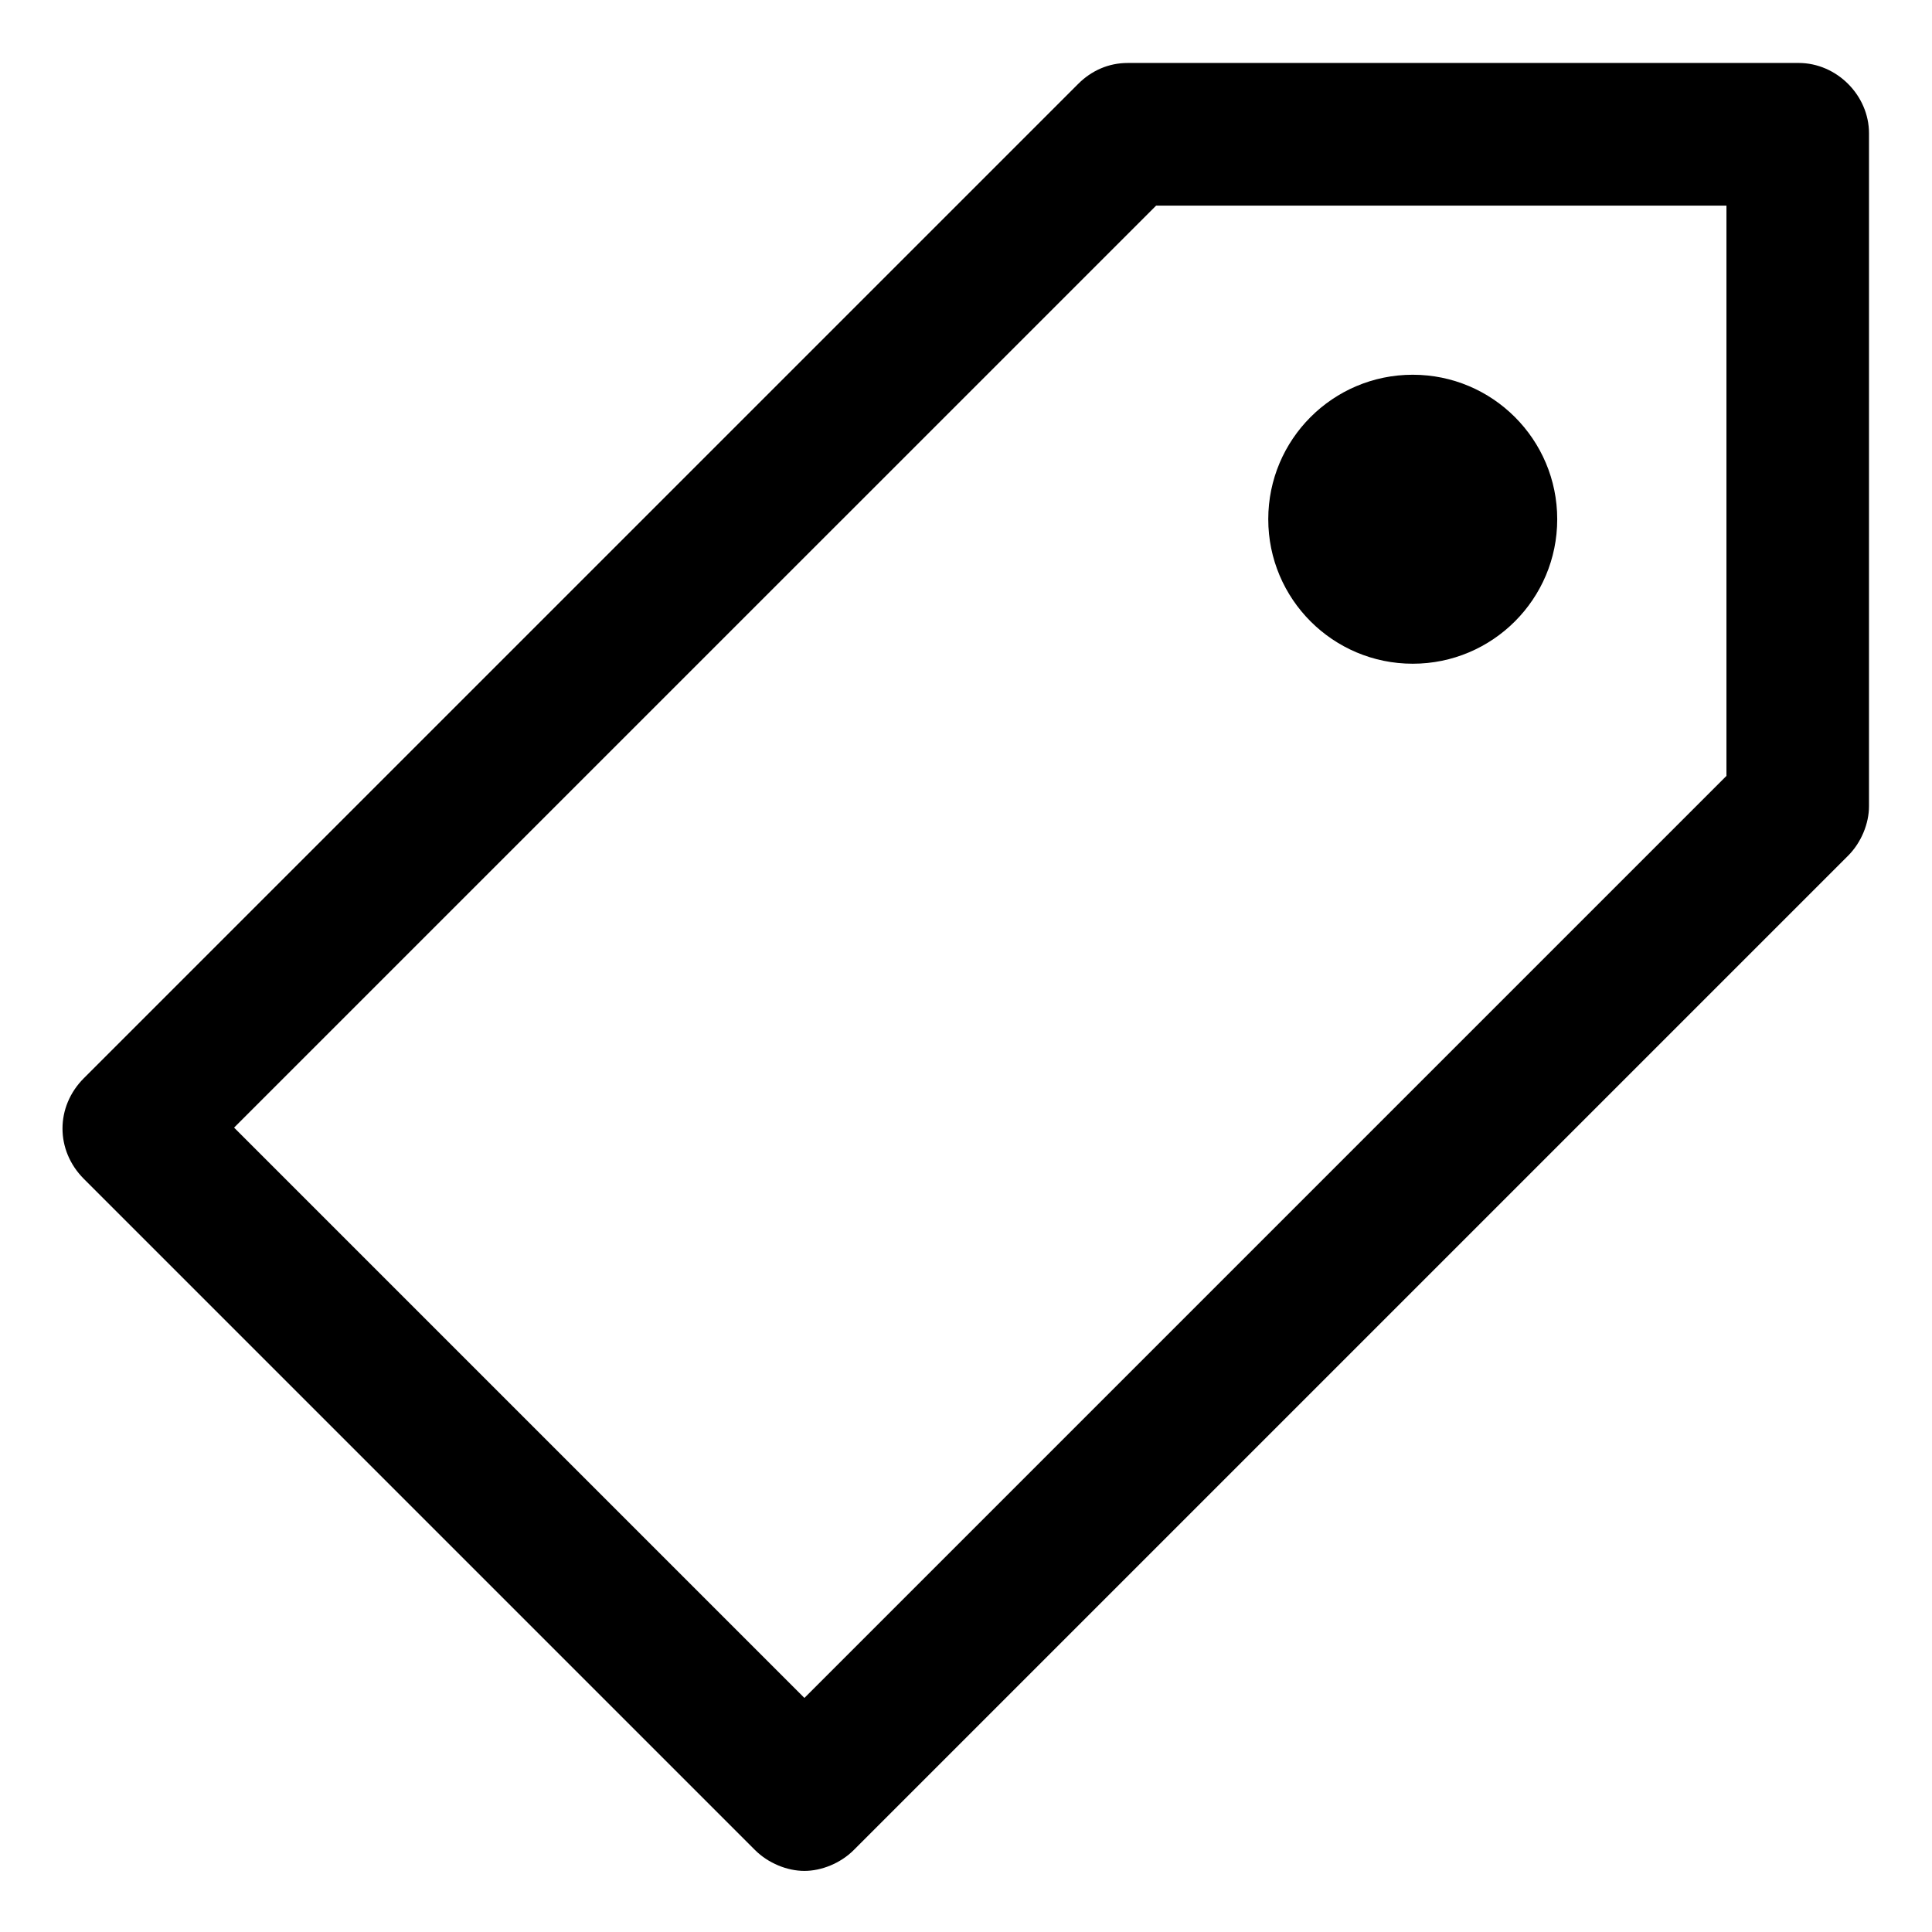 <?xml version="1.0" encoding="UTF-8"?>
<!-- Uploaded to: ICON Repo, www.svgrepo.com, Generator: ICON Repo Mixer Tools -->
<svg fill="#000000" width="800px" height="800px" version="1.1" viewBox="144 144 512 512" xmlns="http://www.w3.org/2000/svg">
 <g>
  <path d="m620.67 160.69h-177.84c-5.039 0-9.574 2.016-13.098 5.543l-263.5 263.49c-7.559 7.559-7.559 19.145 0 26.703l177.84 177.84c3.527 3.527 8.566 5.543 13.098 5.543 4.535 0 9.574-2.016 13.098-5.543l263.49-263.49c3.527-3.527 5.543-8.566 5.543-13.098l0.004-178.35c0-10.074-8.566-18.641-18.641-18.641zm-19.145 188.93-244.35 244.35-151.14-151.14 244.35-244.34h151.14z"/>
  <path d="m556.68 281.6c0 21.148-17.145 38.293-38.289 38.293-21.148 0-38.289-17.145-38.289-38.293 0-21.145 17.141-38.289 38.289-38.289 21.145 0 38.289 17.145 38.289 38.289"/>
 </g>
</svg>